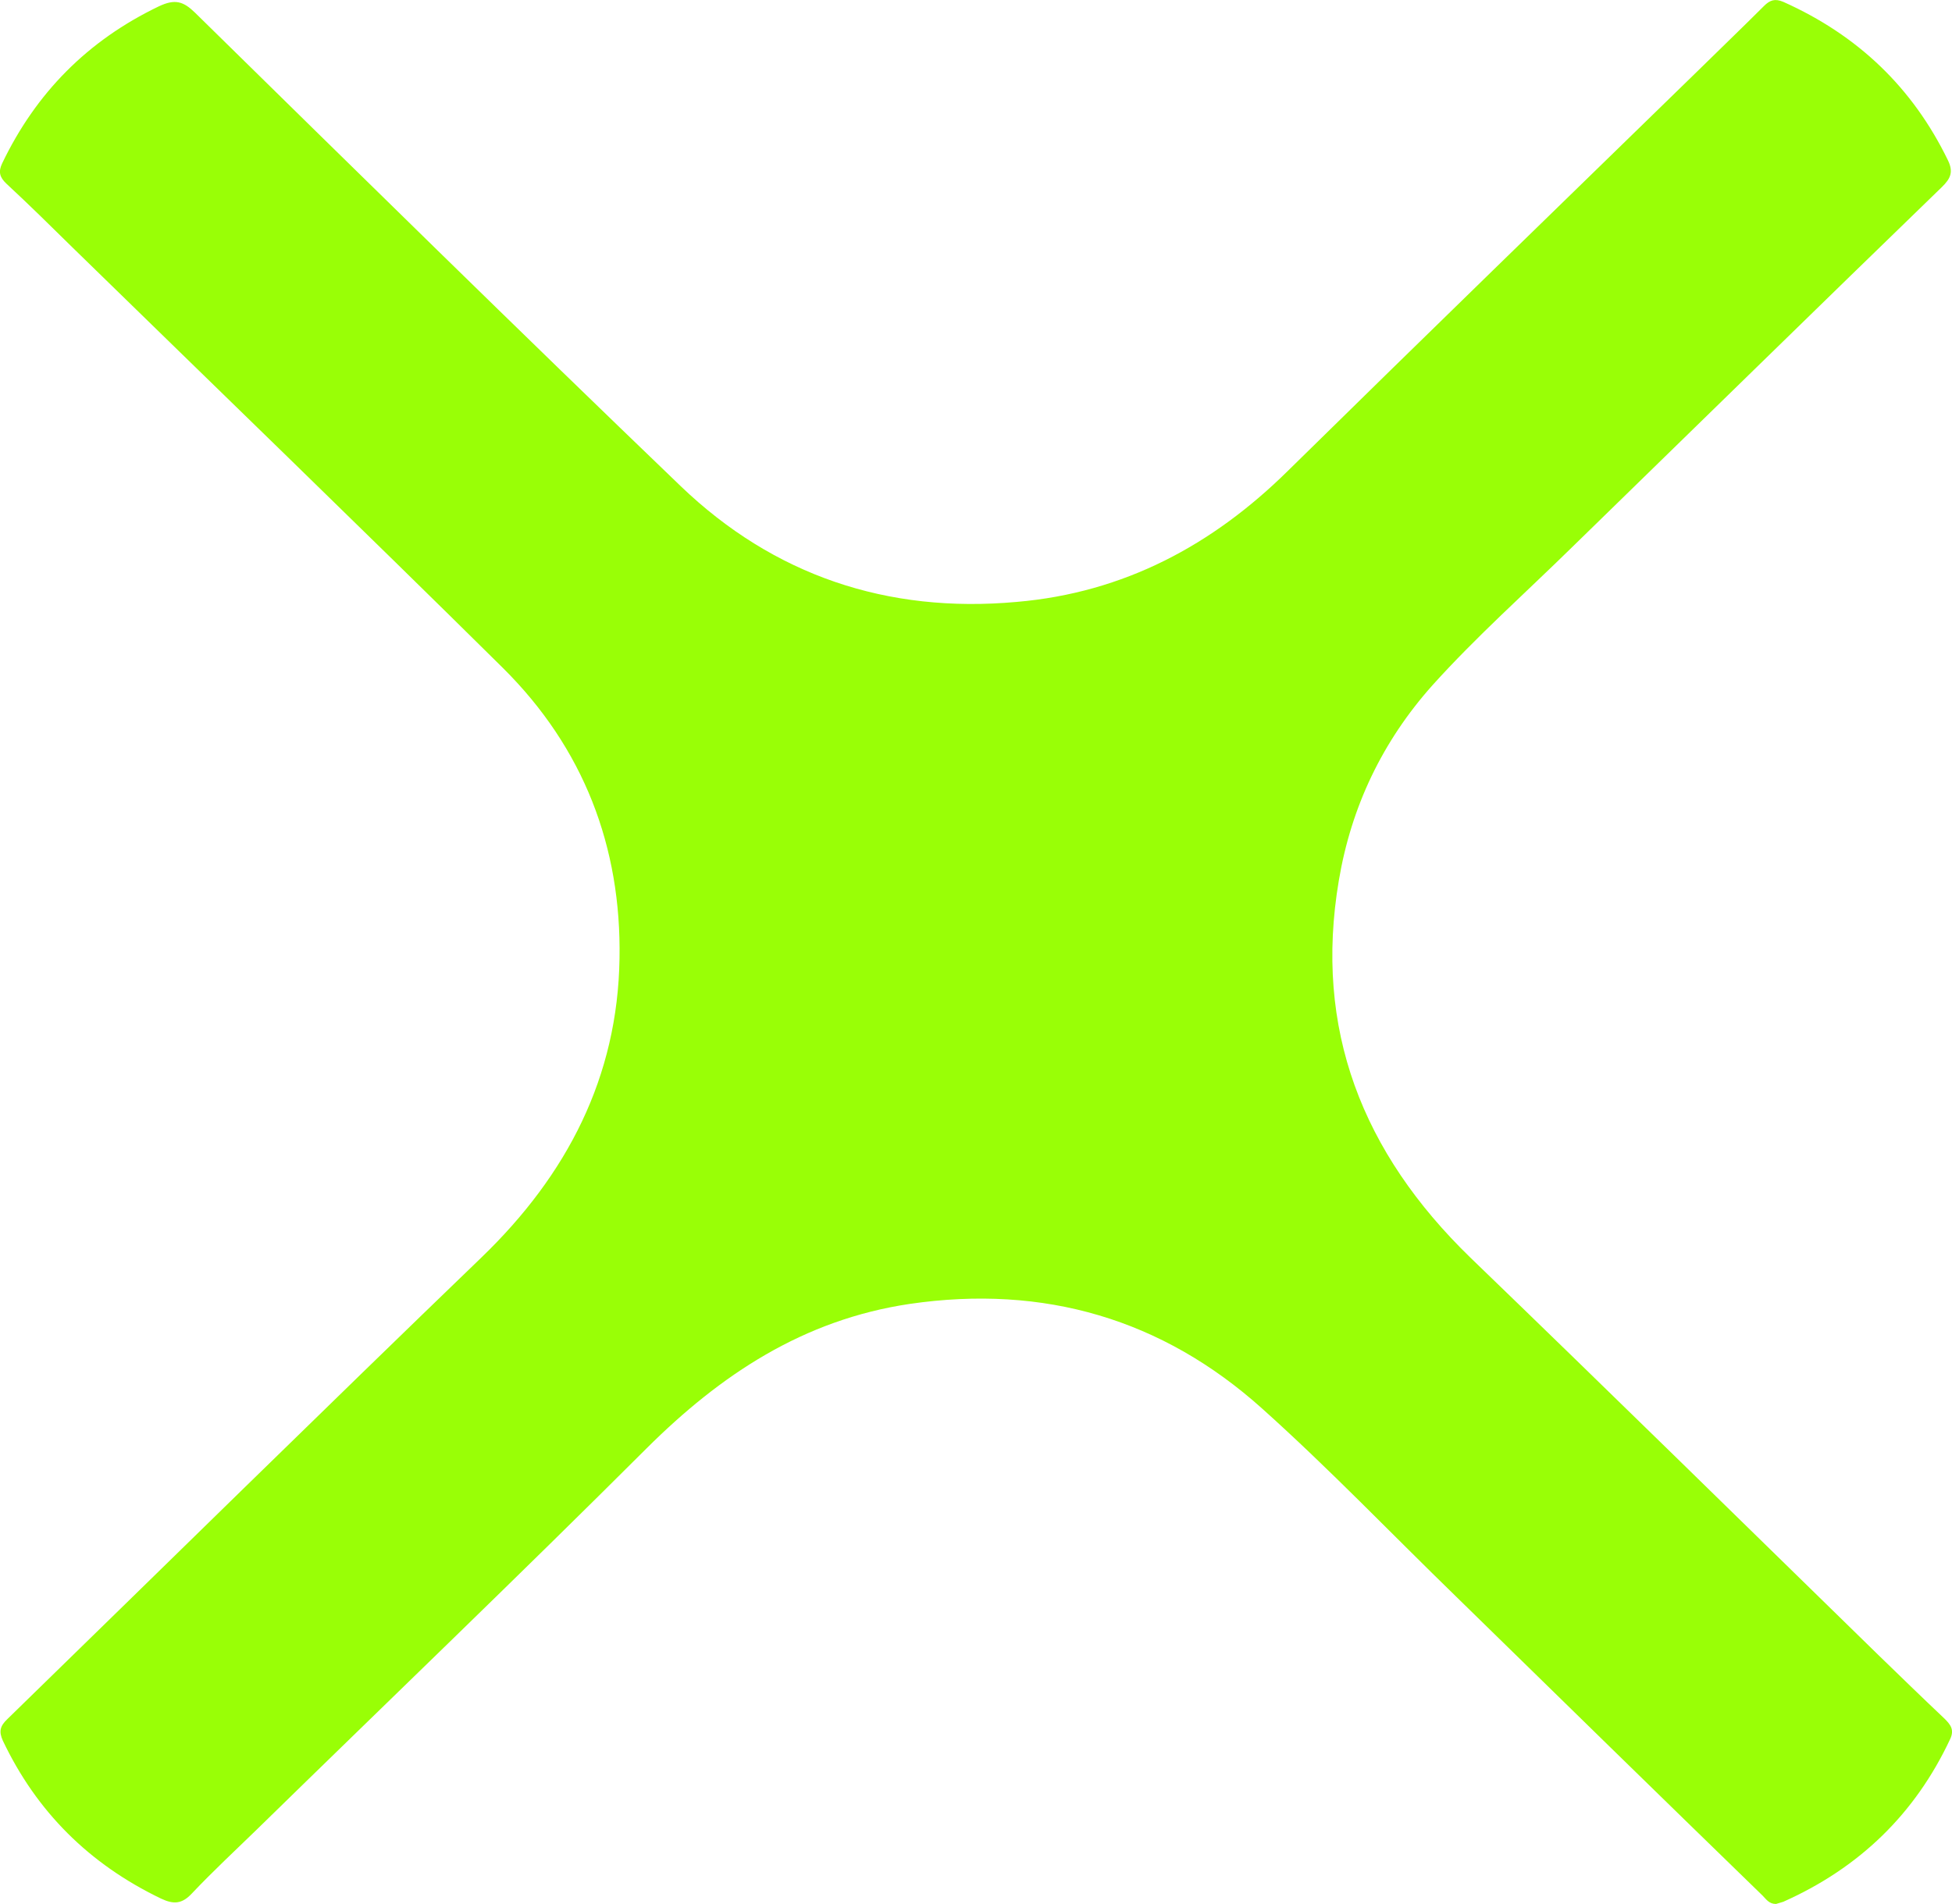 <?xml version="1.0" encoding="UTF-8"?>
<svg xmlns="http://www.w3.org/2000/svg" xmlns:xlink="http://www.w3.org/1999/xlink" width="24" height="23.415" viewBox="0 0 24 23.415">
<path fill-rule="nonzero" fill="rgb(60%, 100%, 2.353%)" fill-opacity="1" d="M 5.918 15.465 C 3.965 17.348 2.031 19.25 0.09 21.141 C 0 21.227 -0.016 21.293 0.035 21.406 C 0.449 22.277 1.094 22.922 1.98 23.348 C 2.137 23.422 2.238 23.414 2.359 23.285 C 2.617 23.012 2.891 22.758 3.16 22.496 C 4.758 20.934 6.371 19.387 7.949 17.812 C 8.859 16.906 9.875 16.23 11.184 16.035 C 12.84 15.793 14.293 16.223 15.516 17.32 C 16.344 18.062 17.109 18.863 17.906 19.637 C 19.16 20.863 20.414 22.09 21.672 23.312 C 21.715 23.355 21.75 23.414 21.836 23.414 C 21.859 23.406 21.895 23.398 21.926 23.387 C 22.863 22.969 23.547 22.305 23.977 21.387 C 24.031 21.273 23.984 21.211 23.91 21.137 C 23.633 20.875 23.359 20.609 23.086 20.344 C 21.418 18.715 19.754 17.082 18.078 15.465 C 16.75 14.176 16.152 12.656 16.461 10.828 C 16.613 9.922 16.996 9.117 17.613 8.426 C 18.152 7.828 18.754 7.293 19.328 6.73 C 20.844 5.254 22.355 3.773 23.875 2.301 C 23.984 2.195 24.02 2.113 23.949 1.969 C 23.516 1.078 22.844 0.434 21.926 0.023 C 21.824 -0.02 21.762 0 21.688 0.074 C 21.418 0.344 21.141 0.609 20.871 0.875 C 19.191 2.512 17.508 4.145 15.836 5.789 C 14.91 6.703 13.82 7.289 12.5 7.402 C 10.906 7.547 9.512 7.074 8.371 5.98 C 6.367 4.055 4.383 2.105 2.398 0.156 C 2.254 0.016 2.152 -0.016 1.953 0.078 C 1.074 0.5 0.441 1.145 0.027 2.008 C -0.023 2.113 -0.004 2.18 0.078 2.258 C 0.352 2.512 0.621 2.777 0.887 3.039 C 2.652 4.762 4.43 6.48 6.184 8.215 C 7.176 9.199 7.641 10.414 7.617 11.789 C 7.594 13.242 6.977 14.445 5.918 15.465 Z M 5.918 15.465 "/>
</svg>

